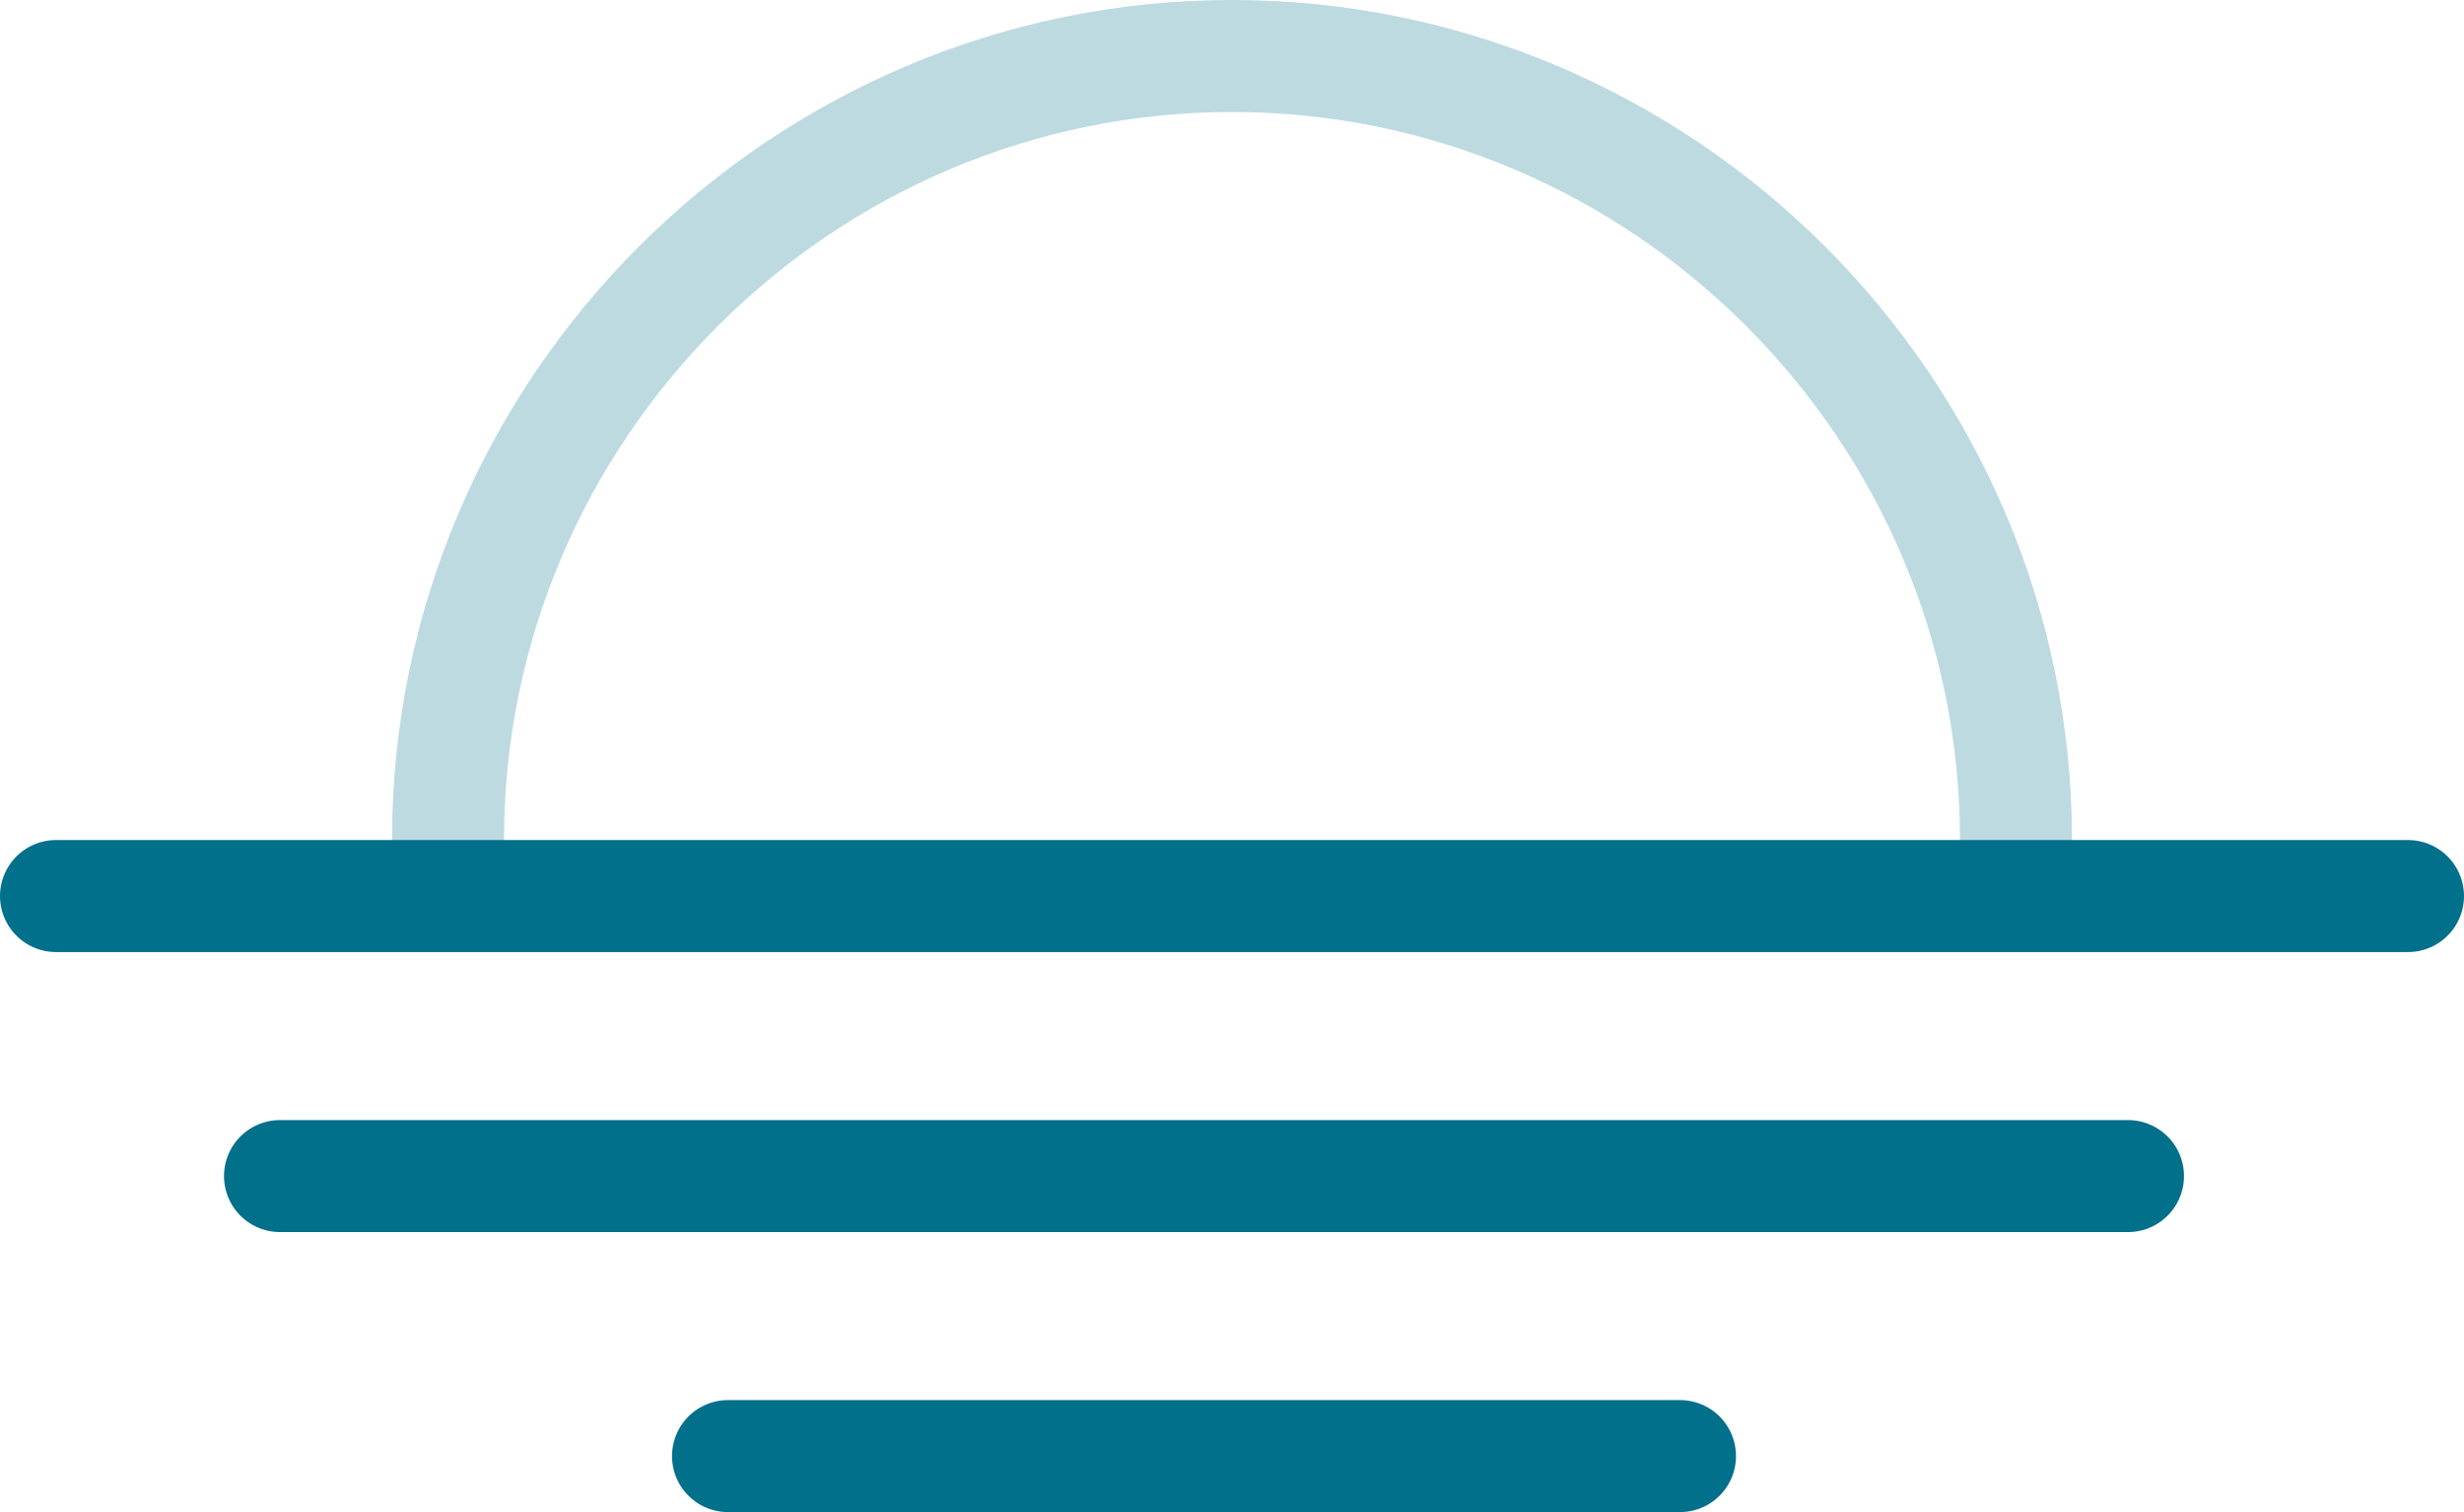 <svg width="44" height="27" viewBox="0 0 44 27" fill="none" xmlns="http://www.w3.org/2000/svg">
<path d="M8 15C8 7.3 14.3 1 22 1C29.7 1 36 7.3 36 15" stroke="#BDDAE1" stroke-width="2" stroke-linecap="round" stroke-linejoin="round"/>
<path d="M1 16H43" stroke="#00708B" stroke-width="2" stroke-linecap="round" stroke-linejoin="round"/>
<path d="M5 21H38" stroke="#00708B" stroke-width="2" stroke-linecap="round" stroke-linejoin="round"/>
<path d="M13 26H30" stroke="#00708B" stroke-width="2" stroke-linecap="round" stroke-linejoin="round"/>
</svg>
